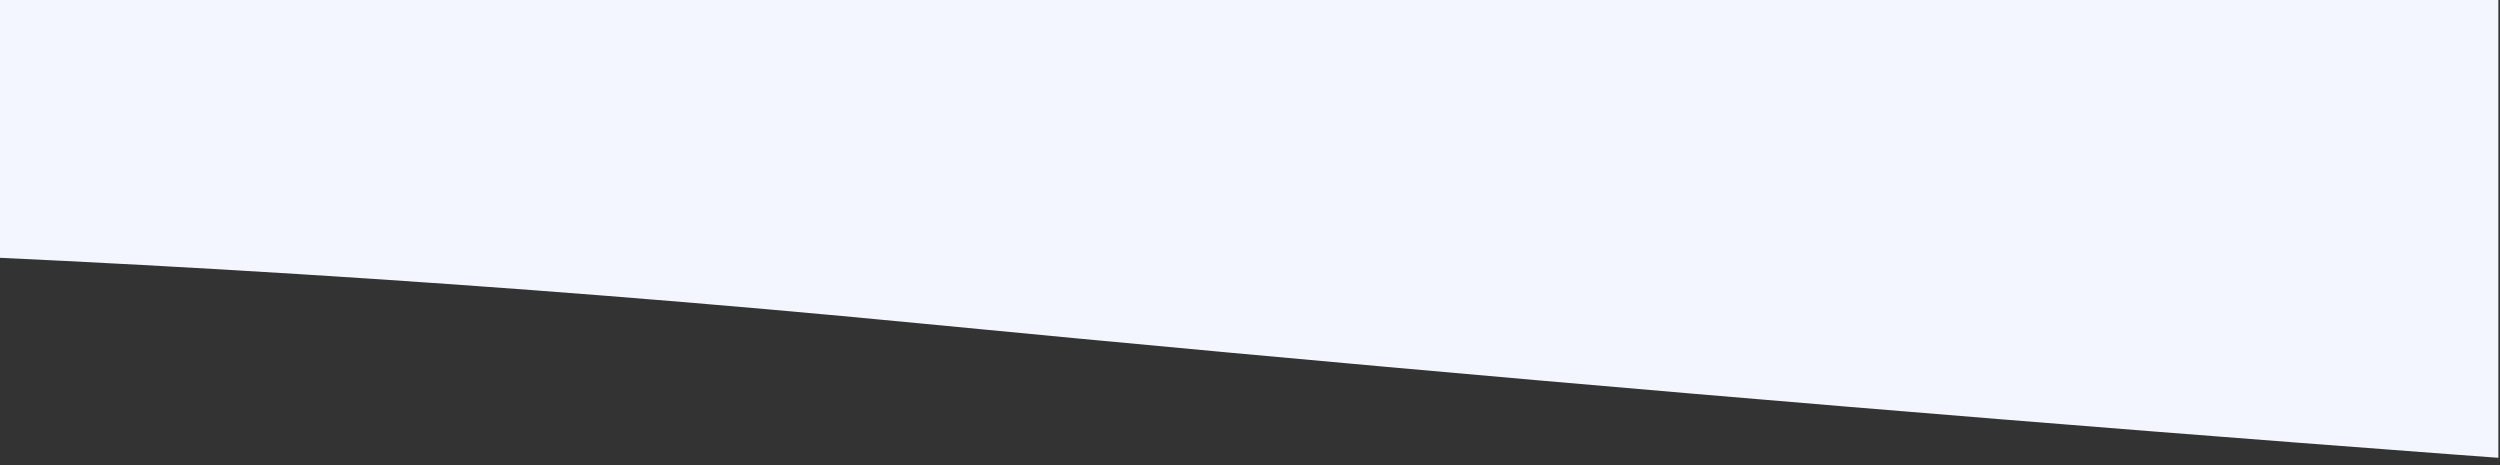 <svg xmlns="http://www.w3.org/2000/svg" xmlns:xlink="http://www.w3.org/1999/xlink" width="376" height="70" viewBox="0 0 376 70">
  <rect x="0" y="0" width="376" height="70" fill="#333333" stroke="none"/>
  <defs>
    <clipPath id="clip-path">
      <rect id="Rectangle_2849" data-name="Rectangle 2849" width="376" height="70" transform="translate(-18465 -3386)" fill="#fff" stroke="#707070" stroke-width="1"/>
    </clipPath>
    <clipPath id="clip-path-2">
      <rect x="839" y="-16" width="375.754" height="767.246" fill="none"/>
    </clipPath>
  </defs>
  <g id="M-Tier_4-Bottom" data-name="M-Tier 4-Bottom" transform="translate(18465 3386)" clip-path="url(#clip-path)">
    <g id="Scroll_Group_147" data-name="Scroll Group 147" transform="translate(-19304 -4056.44)" clip-path="url(#clip-path-2)" style="isolation: isolate">
      <path id="Path_12134" data-name="Path 12134" d="M135.21,176.92S220.925,232.1,531.174,212.2s502.193-84.374,787.478-46.395,530.593,116.423,740.984,76.631c.477,53.846.258,81.53.115,682.861,0,0-447.151-3.517-949.137-52.157s-977.44,51.993-977.44,51.993Z" transform="translate(-133.174 -154.056)" fill="#f4f6ff"/>
    </g>
  </g>
</svg>
